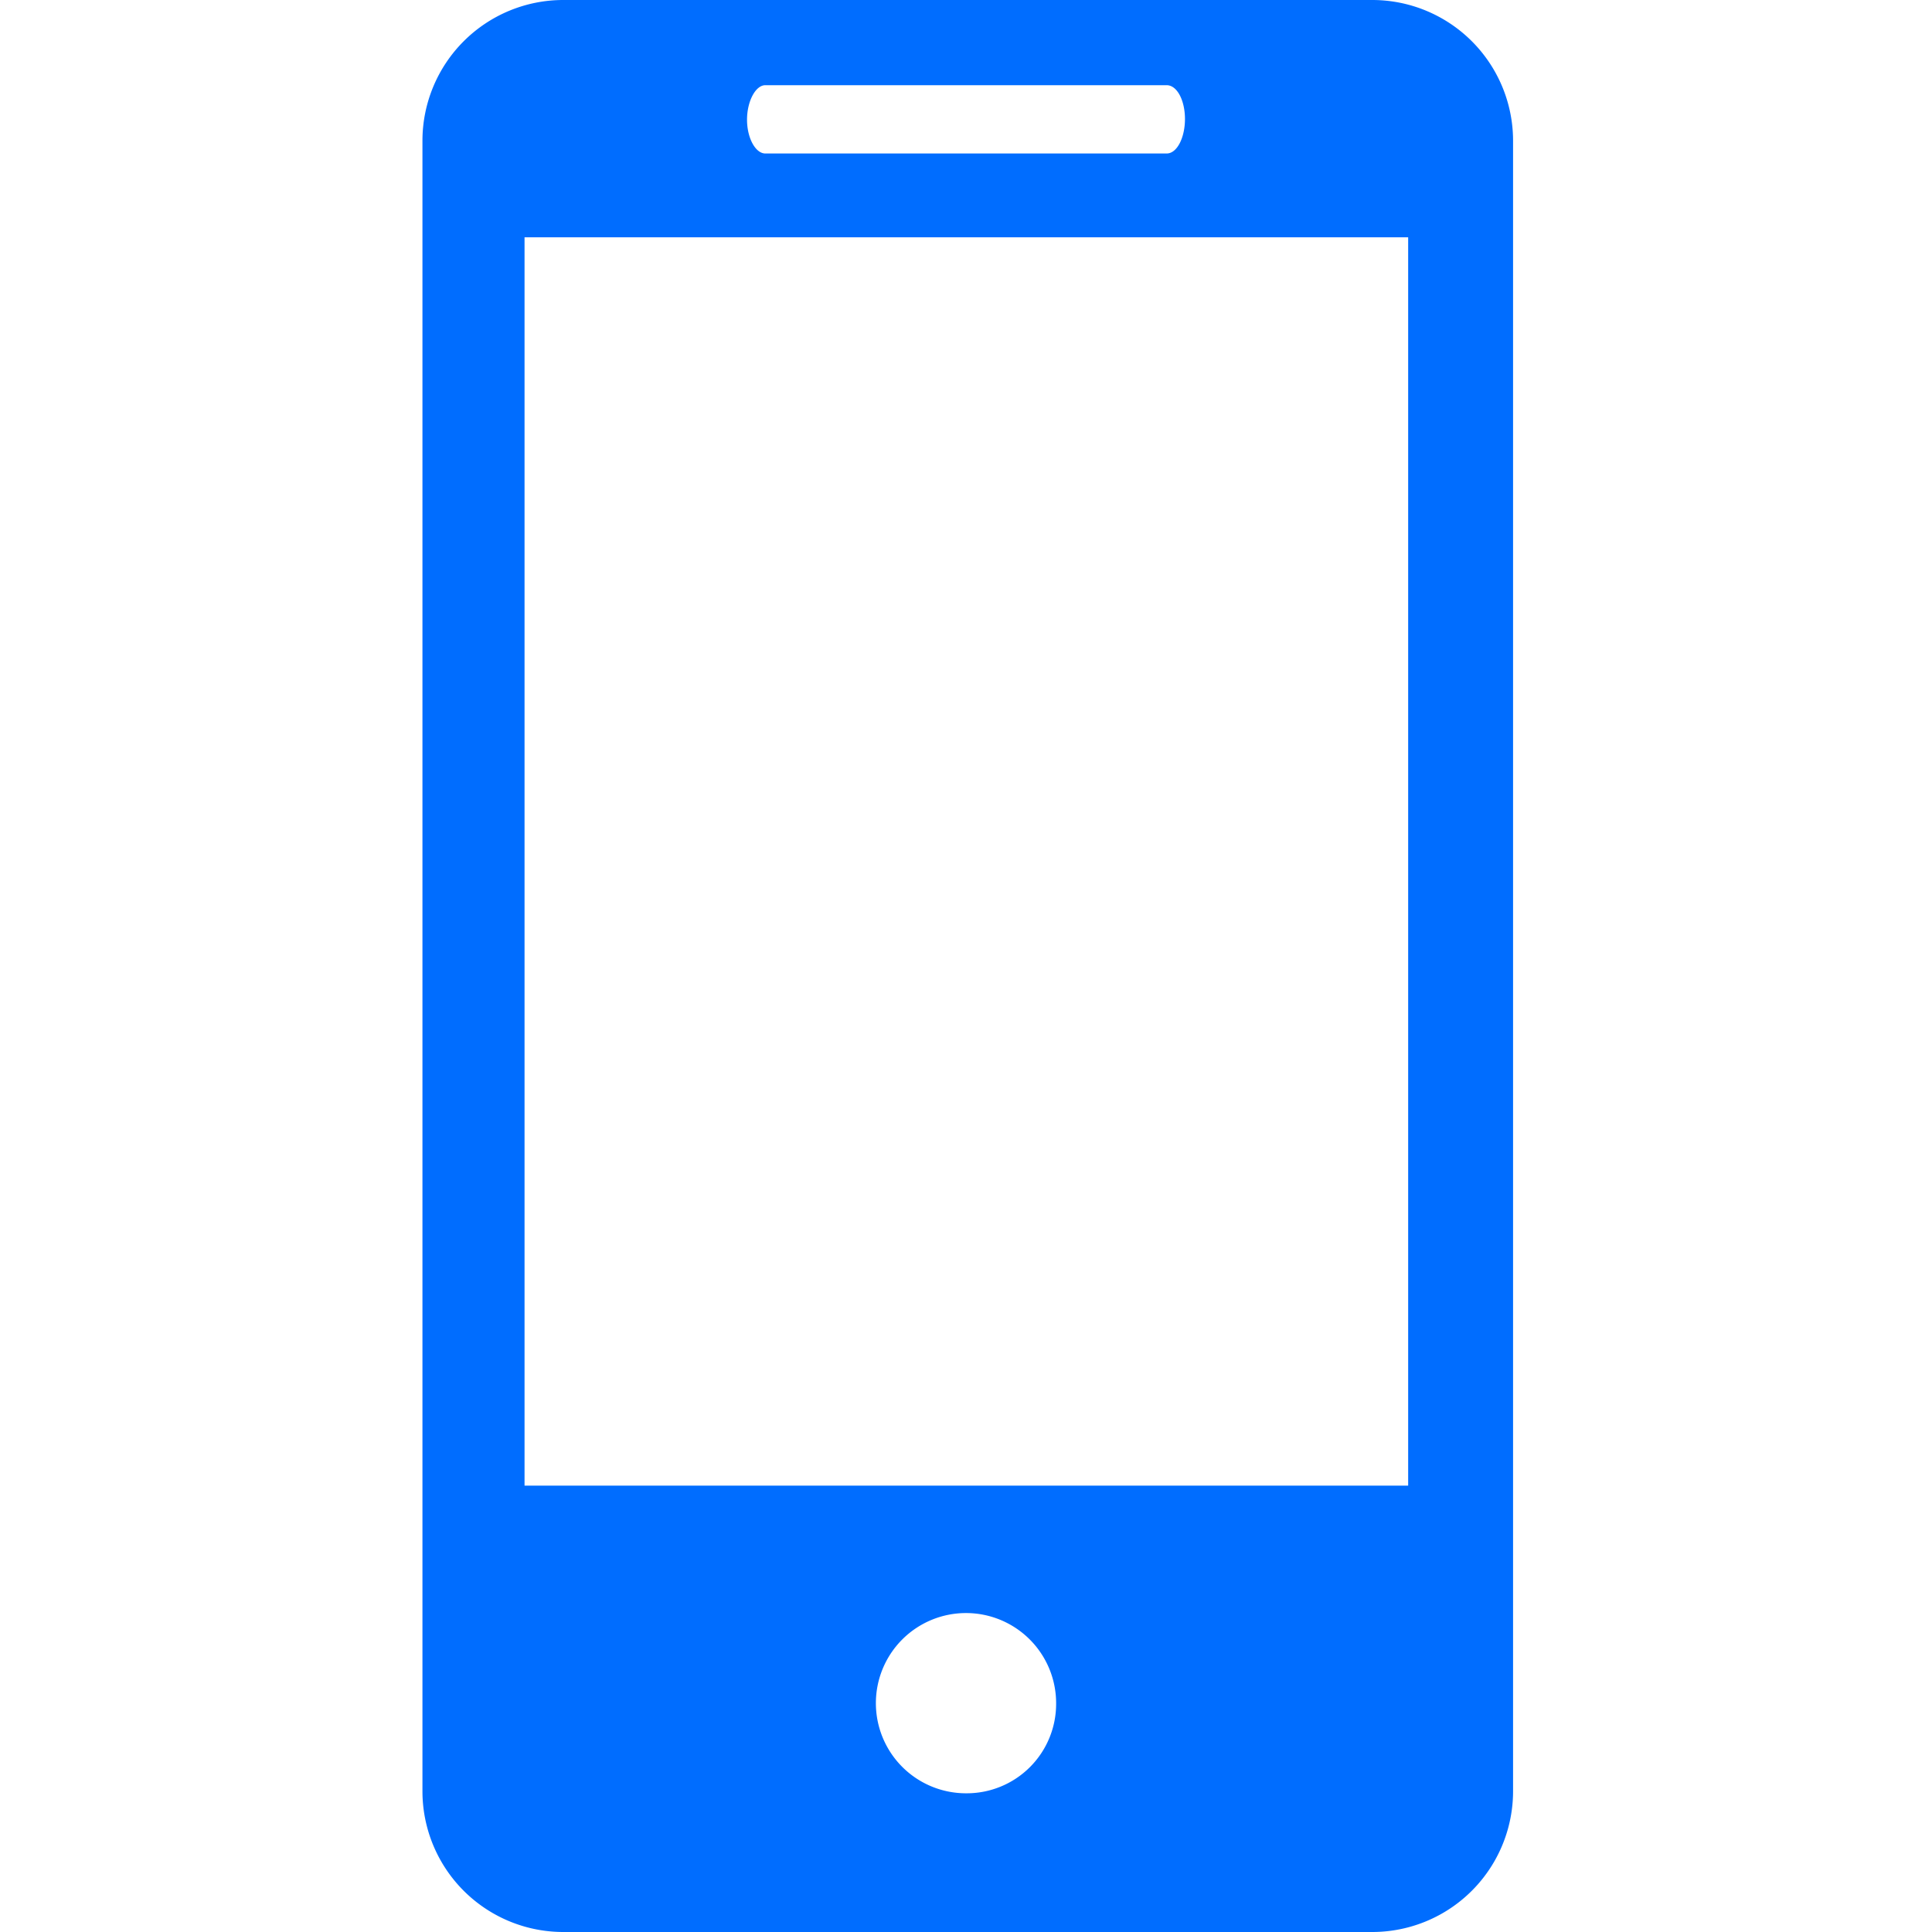 <svg xmlns="http://www.w3.org/2000/svg" viewBox="0 0 27.44 27.44"><path d="M19.49,0H8A2,2,0,0,0,6,2V25.44a2,2,0,0,0,2,2H19.49a2,2,0,0,0,2-2V2A2,2,0,0,0,19.49,0ZM10.87,1.21h5.7c.15,0,.26.22.26.48s-.11.49-.26.49h-5.7c-.14,0-.26-.22-.26-.48S10.73,1.21,10.87,1.21Zm2.85,24.26A1.28,1.28,0,1,1,15,24.19,1.27,1.27,0,0,1,13.72,25.47ZM20,21.1H7.45V3.37H20Z" style="fill:#006dff"/></svg>